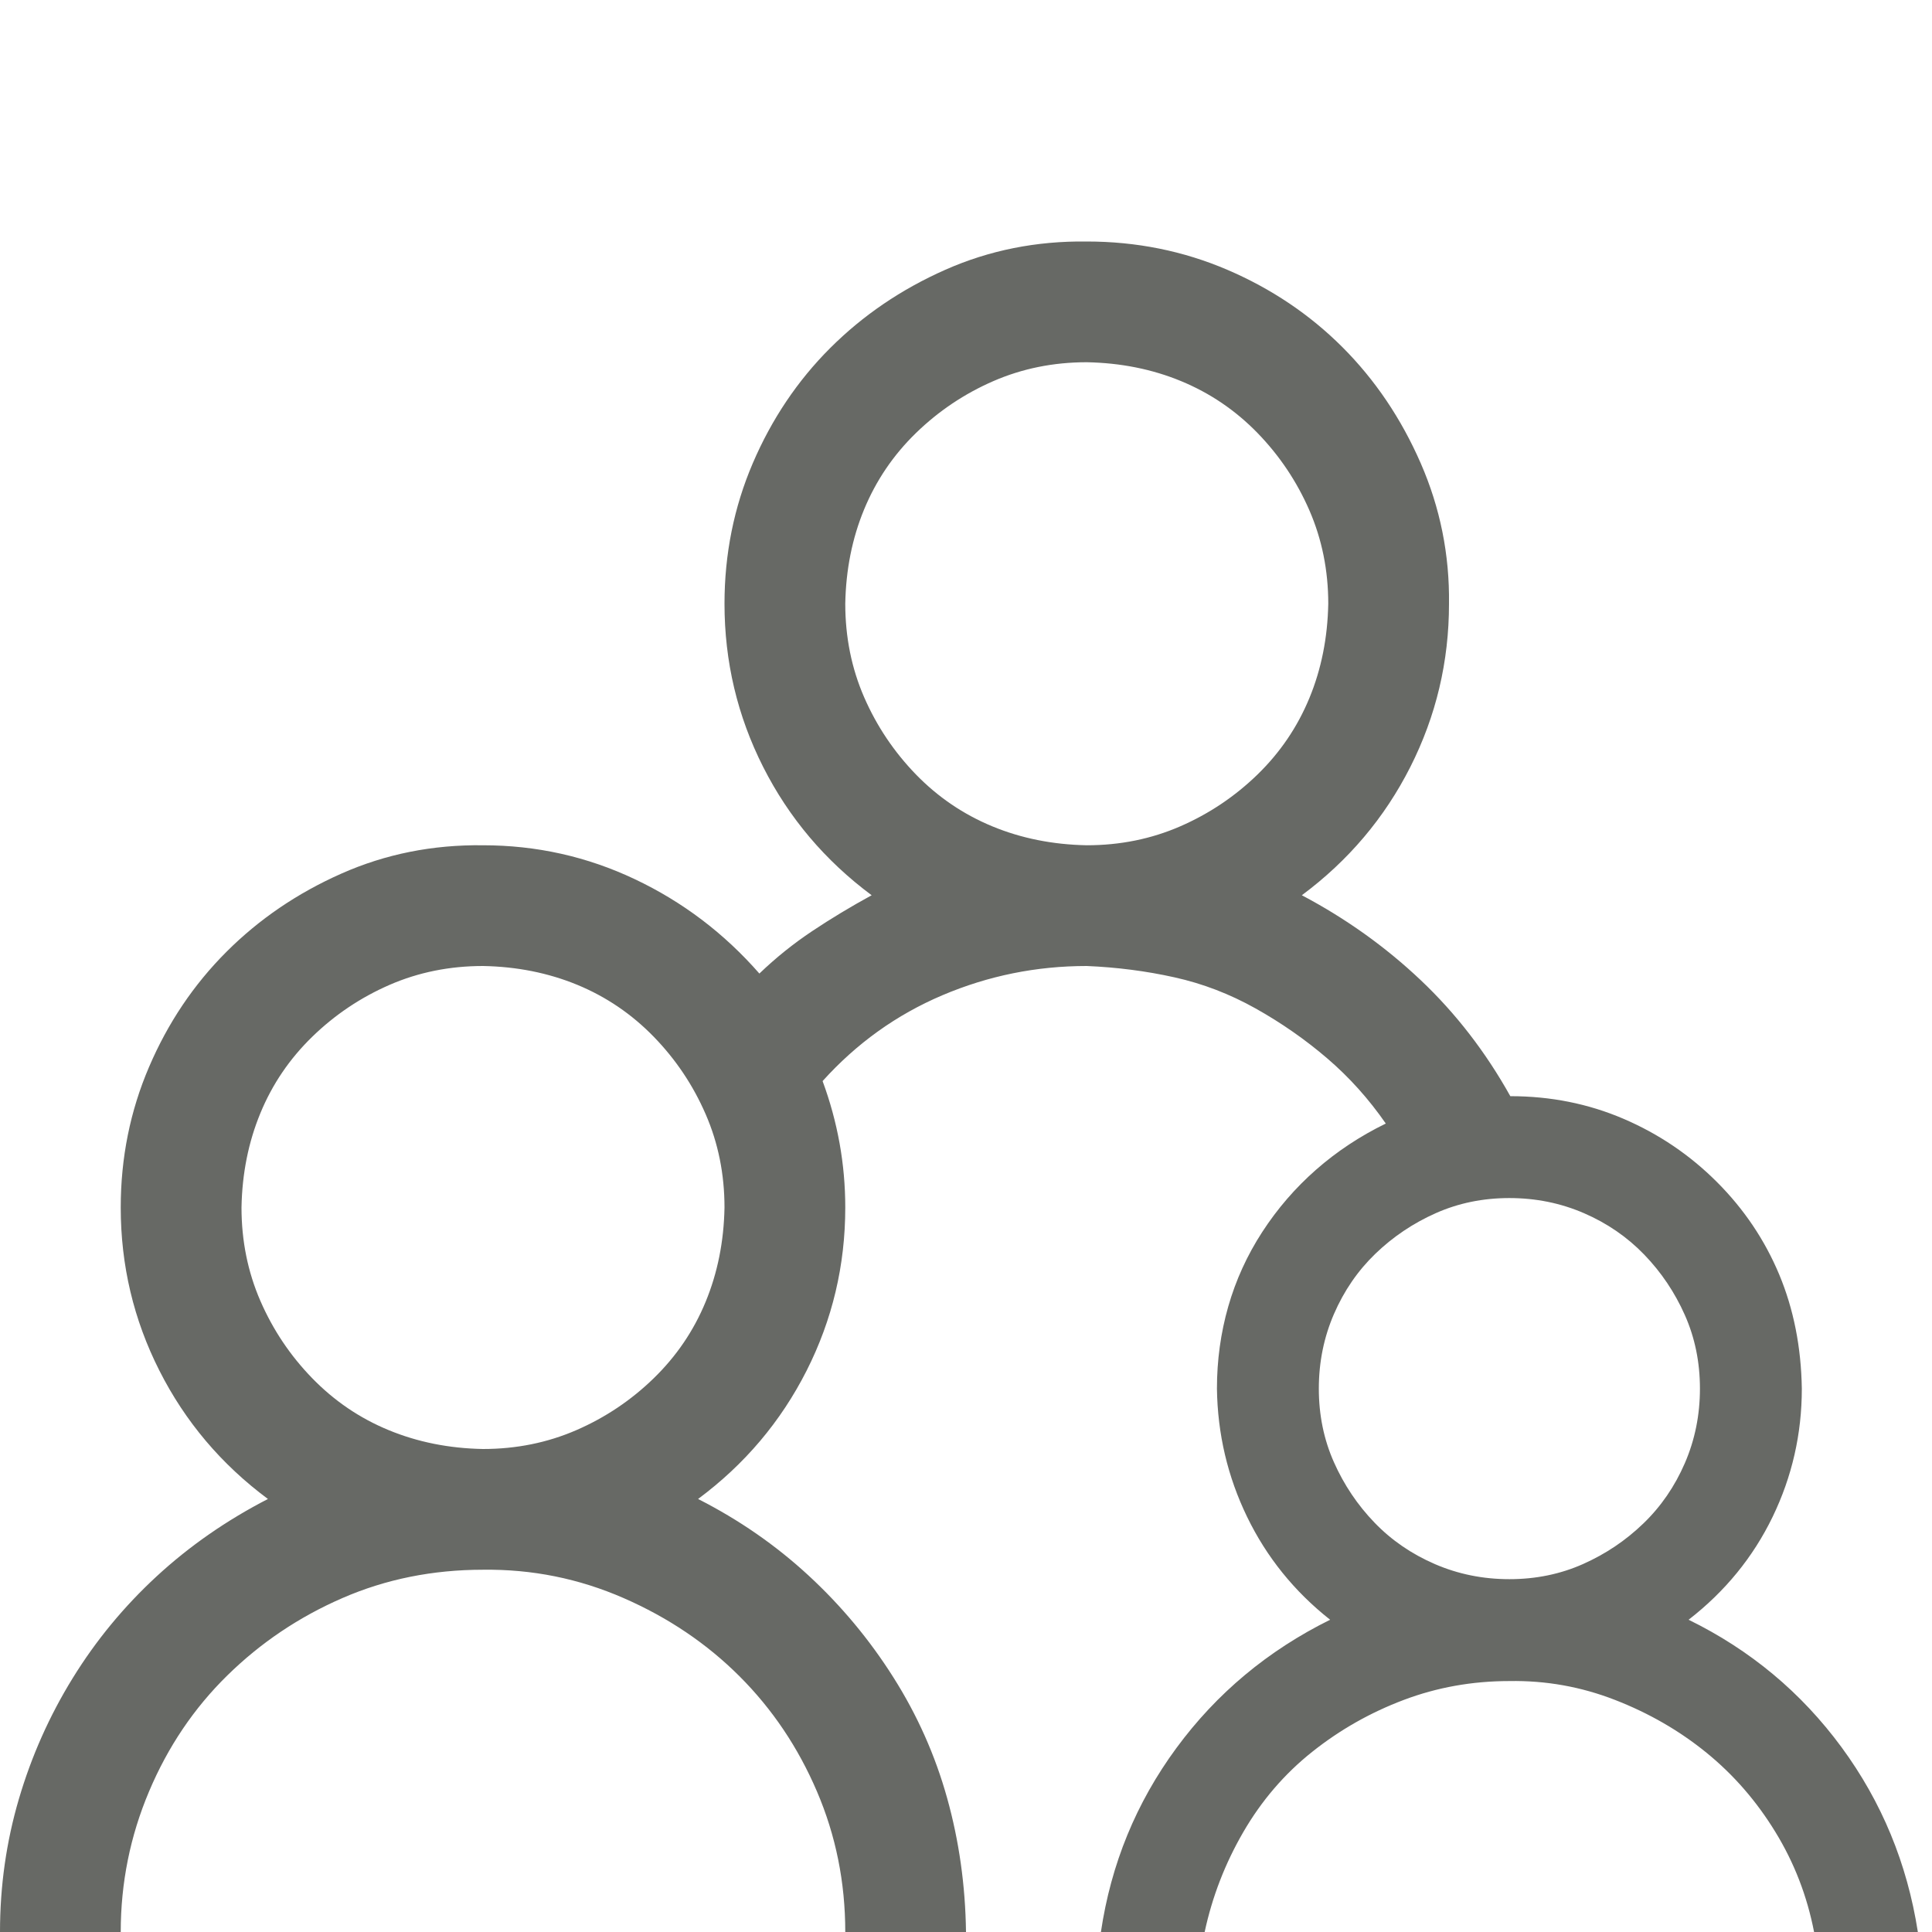 <?xml version="1.0" encoding="UTF-8"?> <svg xmlns="http://www.w3.org/2000/svg" width="53" height="53" viewBox="0 0 53 53" fill="none"><path d="M46.323 44.434C48.014 45.262 49.411 46.427 50.516 47.928C51.62 49.429 52.319 51.119 52.612 53H49.765C49.575 52.017 49.222 51.102 48.704 50.257C48.187 49.411 47.557 48.687 46.815 48.083C46.073 47.479 45.236 46.996 44.305 46.634C43.373 46.271 42.407 46.099 41.406 46.116C40.388 46.116 39.422 46.289 38.508 46.634C37.593 46.979 36.757 47.453 35.998 48.057C35.238 48.661 34.609 49.394 34.108 50.257C33.608 51.119 33.254 52.034 33.047 53H30.201C30.477 51.137 31.167 49.455 32.271 47.954C33.375 46.453 34.781 45.279 36.489 44.434C35.506 43.658 34.747 42.717 34.212 41.613C33.677 40.509 33.401 39.336 33.384 38.094C33.384 37.317 33.487 36.567 33.694 35.842C33.901 35.118 34.212 34.436 34.626 33.798C35.04 33.16 35.532 32.59 36.101 32.09C36.67 31.59 37.309 31.167 38.016 30.822C37.55 30.149 37.016 29.554 36.412 29.036C35.808 28.518 35.152 28.061 34.445 27.665C33.737 27.268 32.996 26.983 32.219 26.811C31.443 26.638 30.641 26.535 29.812 26.5C28.432 26.5 27.113 26.767 25.853 27.302C24.594 27.837 23.498 28.622 22.566 29.657C22.98 30.779 23.188 31.934 23.188 33.125C23.188 34.712 22.834 36.205 22.127 37.602C21.419 38.999 20.427 40.173 19.15 41.121C20.272 41.691 21.281 42.39 22.178 43.218C23.075 44.046 23.852 44.977 24.507 46.013C25.163 47.048 25.655 48.152 25.982 49.325C26.31 50.498 26.483 51.723 26.5 53H23.188C23.188 51.637 22.929 50.352 22.411 49.144C21.894 47.936 21.186 46.884 20.289 45.987C19.392 45.09 18.331 44.374 17.106 43.839C15.881 43.304 14.596 43.045 13.25 43.062C11.87 43.062 10.585 43.321 9.394 43.839C8.204 44.356 7.151 45.064 6.237 45.961C5.322 46.858 4.606 47.919 4.089 49.144C3.571 50.369 3.312 51.654 3.312 53H0C0 51.74 0.173 50.524 0.518 49.351C0.863 48.178 1.354 47.074 1.993 46.038C2.631 45.003 3.399 44.072 4.296 43.244C5.193 42.416 6.211 41.708 7.35 41.121C6.073 40.173 5.081 38.999 4.374 37.602C3.666 36.205 3.312 34.712 3.312 33.125C3.312 31.762 3.571 30.477 4.089 29.269C4.606 28.061 5.314 27.009 6.211 26.112C7.108 25.215 8.16 24.499 9.368 23.964C10.576 23.429 11.87 23.17 13.25 23.188C14.716 23.188 16.105 23.498 17.416 24.119C18.728 24.74 19.866 25.603 20.832 26.707C21.281 26.276 21.764 25.887 22.282 25.542C22.799 25.197 23.343 24.87 23.912 24.559C22.635 23.61 21.643 22.437 20.936 21.04C20.229 19.642 19.875 18.15 19.875 16.562C19.875 15.2 20.134 13.914 20.651 12.707C21.169 11.499 21.876 10.446 22.773 9.549C23.671 8.652 24.723 7.936 25.931 7.401C27.138 6.866 28.432 6.608 29.812 6.625C31.175 6.625 32.461 6.884 33.669 7.401C34.876 7.919 35.928 8.626 36.826 9.523C37.723 10.421 38.439 11.482 38.974 12.707C39.508 13.931 39.767 15.217 39.75 16.562C39.75 18.15 39.396 19.642 38.689 21.04C37.982 22.437 36.99 23.61 35.713 24.559C36.921 25.197 38.008 25.974 38.974 26.888C39.94 27.802 40.759 28.864 41.432 30.071C42.536 30.071 43.572 30.278 44.538 30.692C45.504 31.106 46.358 31.684 47.1 32.426C47.842 33.168 48.411 34.014 48.808 34.962C49.204 35.911 49.411 36.955 49.429 38.094C49.429 39.336 49.161 40.509 48.627 41.613C48.092 42.717 47.324 43.658 46.323 44.434ZM13.25 39.75C14.164 39.75 15.018 39.577 15.812 39.232C16.606 38.887 17.313 38.413 17.934 37.809C18.555 37.205 19.03 36.507 19.357 35.713C19.685 34.919 19.858 34.057 19.875 33.125C19.875 32.211 19.703 31.357 19.357 30.563C19.012 29.769 18.538 29.062 17.934 28.441C17.33 27.82 16.631 27.345 15.838 27.017C15.044 26.69 14.182 26.517 13.25 26.5C12.336 26.5 11.482 26.672 10.688 27.017C9.894 27.363 9.187 27.837 8.566 28.441C7.945 29.045 7.47 29.743 7.143 30.537C6.815 31.331 6.642 32.193 6.625 33.125C6.625 34.039 6.798 34.893 7.143 35.687C7.488 36.481 7.962 37.188 8.566 37.809C9.17 38.43 9.868 38.905 10.662 39.232C11.456 39.56 12.318 39.733 13.25 39.75ZM23.188 16.562C23.188 17.477 23.36 18.331 23.705 19.125C24.05 19.918 24.525 20.625 25.128 21.247C25.732 21.868 26.431 22.342 27.225 22.67C28.018 22.998 28.881 23.17 29.812 23.188C30.727 23.188 31.581 23.015 32.374 22.67C33.168 22.325 33.876 21.85 34.497 21.247C35.118 20.643 35.592 19.944 35.92 19.15C36.248 18.357 36.42 17.494 36.438 16.562C36.438 15.648 36.265 14.794 35.92 14C35.575 13.207 35.1 12.499 34.497 11.878C33.893 11.257 33.194 10.783 32.4 10.455C31.607 10.127 30.744 9.955 29.812 9.937C28.898 9.937 28.044 10.11 27.25 10.455C26.457 10.8 25.75 11.274 25.128 11.878C24.507 12.482 24.033 13.181 23.705 13.975C23.377 14.768 23.205 15.631 23.188 16.562ZM41.406 32.866C40.682 32.866 40.009 33.004 39.388 33.28C38.767 33.556 38.215 33.927 37.731 34.393C37.248 34.859 36.869 35.411 36.593 36.049C36.317 36.688 36.179 37.369 36.179 38.094C36.179 38.818 36.317 39.491 36.593 40.112C36.869 40.733 37.24 41.285 37.706 41.769C38.171 42.252 38.724 42.631 39.362 42.907C40 43.183 40.682 43.321 41.406 43.321C42.131 43.321 42.804 43.183 43.425 42.907C44.046 42.631 44.598 42.26 45.081 41.794C45.564 41.329 45.944 40.776 46.22 40.138C46.496 39.5 46.634 38.818 46.634 38.094C46.634 37.369 46.496 36.696 46.22 36.075C45.944 35.454 45.573 34.902 45.107 34.419C44.641 33.936 44.089 33.556 43.451 33.28C42.812 33.004 42.131 32.866 41.406 32.866Z" fill="#676965"></path></svg> 